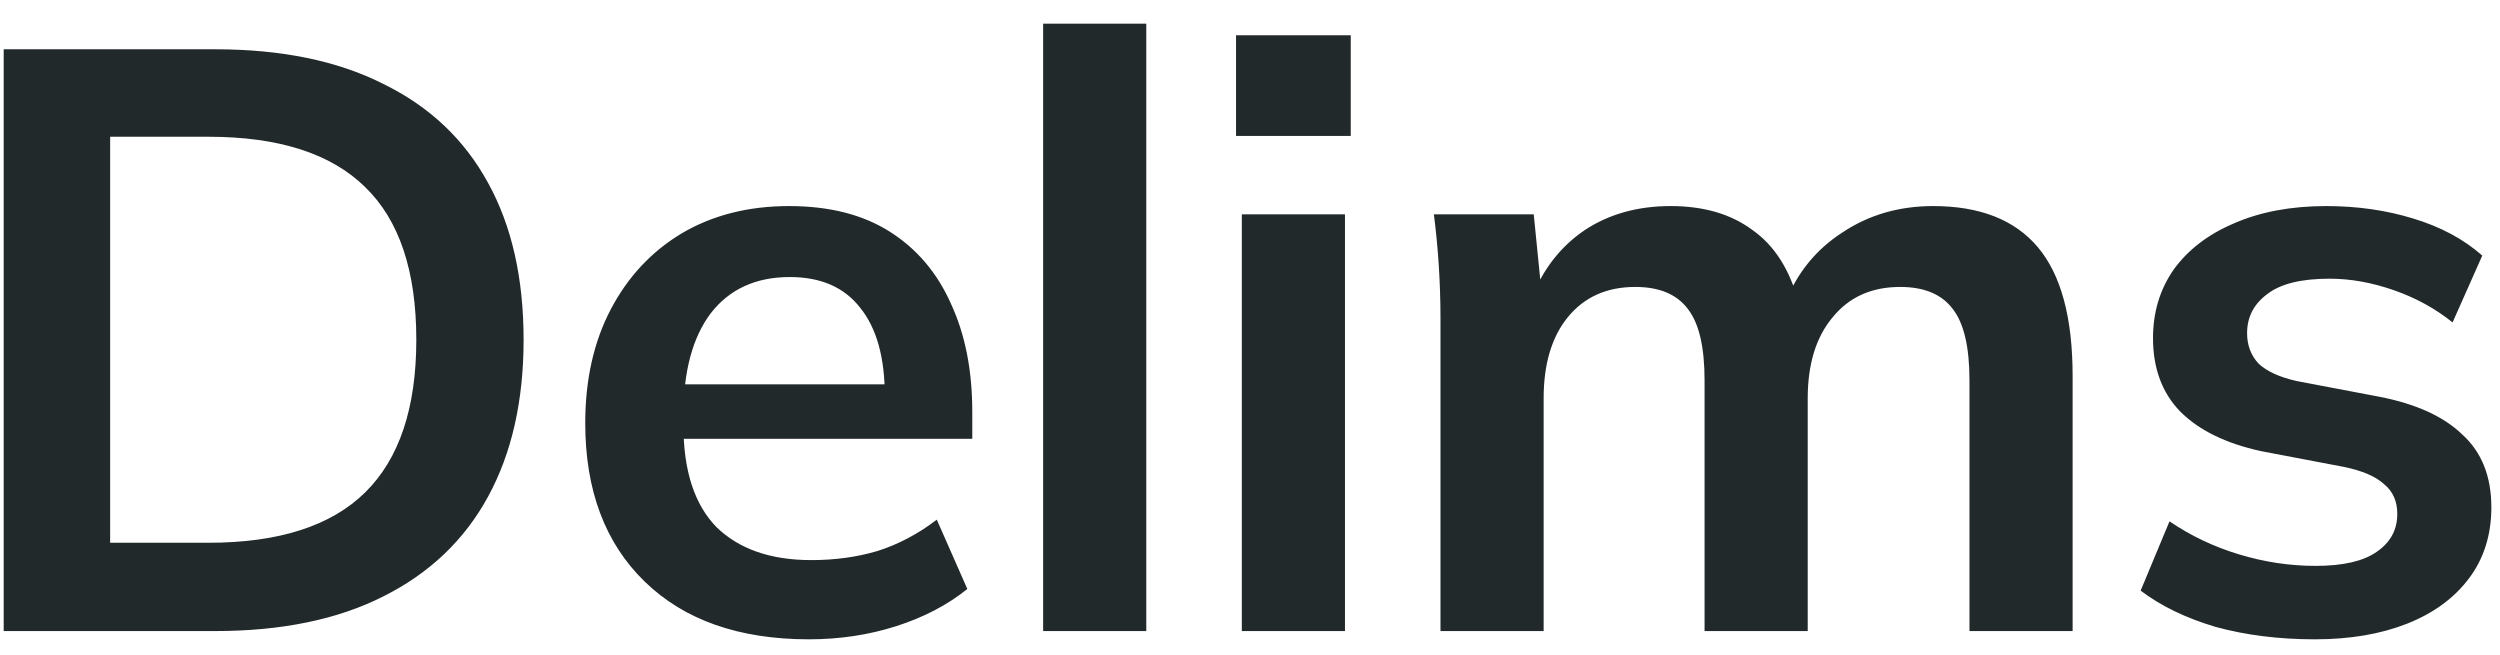 <svg width="103" height="27" viewBox="0 0 103 27" fill="none" xmlns="http://www.w3.org/2000/svg">
<path d="M0.152 26V2.03H8.856C11.599 2.03 13.911 2.506 15.792 3.458C17.696 4.387 19.135 5.747 20.11 7.538C21.085 9.306 21.572 11.459 21.572 13.998C21.572 16.514 21.085 18.667 20.11 20.458C19.135 22.249 17.696 23.62 15.792 24.572C13.911 25.524 11.599 26 8.856 26H0.152ZM4.538 22.362H8.584C11.485 22.362 13.639 21.671 15.044 20.288C16.449 18.905 17.152 16.809 17.152 13.998C17.152 11.165 16.449 9.068 15.044 7.708C13.639 6.325 11.485 5.634 8.584 5.634H4.538V22.362ZM33.326 26.34C30.448 26.34 28.192 25.547 26.56 23.96C24.928 22.373 24.112 20.197 24.112 17.432C24.112 15.641 24.464 14.077 25.166 12.74C25.869 11.403 26.844 10.36 28.09 9.612C29.36 8.864 30.833 8.49 32.51 8.49C34.165 8.49 35.548 8.841 36.658 9.544C37.769 10.247 38.608 11.233 39.174 12.502C39.764 13.771 40.058 15.256 40.058 16.956V18.078H27.546V15.834H37.032L36.454 16.31C36.454 14.723 36.114 13.511 35.434 12.672C34.777 11.833 33.814 11.414 32.544 11.414C31.139 11.414 30.051 11.913 29.28 12.91C28.532 13.907 28.158 15.301 28.158 17.092V17.534C28.158 19.393 28.612 20.787 29.518 21.716C30.448 22.623 31.751 23.076 33.428 23.076C34.403 23.076 35.31 22.951 36.148 22.702C37.01 22.43 37.826 21.999 38.596 21.41L39.854 24.266C39.038 24.923 38.064 25.433 36.93 25.796C35.797 26.159 34.596 26.34 33.326 26.34ZM42.977 26V0.976H47.227V26H42.977ZM51.163 26V8.83H55.413V26H51.163ZM50.925 5.6V1.452H55.651V5.6H50.925ZM59.348 26V13.114C59.348 12.411 59.325 11.697 59.28 10.972C59.234 10.247 59.166 9.533 59.076 8.83H63.19L63.53 12.23H63.122C63.598 11.051 64.323 10.133 65.298 9.476C66.295 8.819 67.474 8.49 68.834 8.49C70.194 8.49 71.316 8.819 72.2 9.476C73.106 10.111 73.741 11.108 74.104 12.468H73.56C74.036 11.244 74.818 10.281 75.906 9.578C76.994 8.853 78.24 8.49 79.646 8.49C81.573 8.49 83.012 9.057 83.964 10.19C84.916 11.323 85.392 13.091 85.392 15.494V26H81.142V15.664C81.142 14.304 80.915 13.329 80.462 12.74C80.008 12.128 79.283 11.822 78.286 11.822C77.107 11.822 76.178 12.241 75.498 13.08C74.818 13.896 74.478 15.007 74.478 16.412V26H70.228V15.664C70.228 14.304 70.001 13.329 69.548 12.74C69.094 12.128 68.369 11.822 67.372 11.822C66.193 11.822 65.264 12.241 64.584 13.08C63.926 13.896 63.598 15.007 63.598 16.412V26H59.348ZM95.368 26.34C93.895 26.34 92.535 26.17 91.288 25.83C90.064 25.467 89.033 24.969 88.194 24.334L89.384 21.478C90.245 22.067 91.197 22.521 92.24 22.838C93.283 23.155 94.337 23.314 95.402 23.314C96.535 23.314 97.374 23.121 97.918 22.736C98.485 22.351 98.768 21.829 98.768 21.172C98.768 20.651 98.587 20.243 98.224 19.948C97.884 19.631 97.329 19.393 96.558 19.234L93.158 18.588C91.707 18.271 90.597 17.727 89.826 16.956C89.078 16.185 88.704 15.177 88.704 13.93C88.704 12.865 88.987 11.924 89.554 11.108C90.143 10.292 90.971 9.657 92.036 9.204C93.124 8.728 94.393 8.49 95.844 8.49C97.113 8.49 98.303 8.66 99.414 9C100.547 9.34 101.499 9.85 102.27 10.53L101.046 13.284C100.343 12.717 99.539 12.275 98.632 11.958C97.725 11.641 96.841 11.482 95.98 11.482C94.801 11.482 93.94 11.697 93.396 12.128C92.852 12.536 92.58 13.069 92.58 13.726C92.58 14.225 92.739 14.644 93.056 14.984C93.396 15.301 93.917 15.539 94.62 15.698L98.02 16.344C99.539 16.639 100.683 17.16 101.454 17.908C102.247 18.633 102.644 19.631 102.644 20.9C102.644 22.033 102.338 23.008 101.726 23.824C101.114 24.64 100.264 25.263 99.176 25.694C98.088 26.125 96.819 26.34 95.368 26.34Z" fill="#22292B"/>
</svg>
